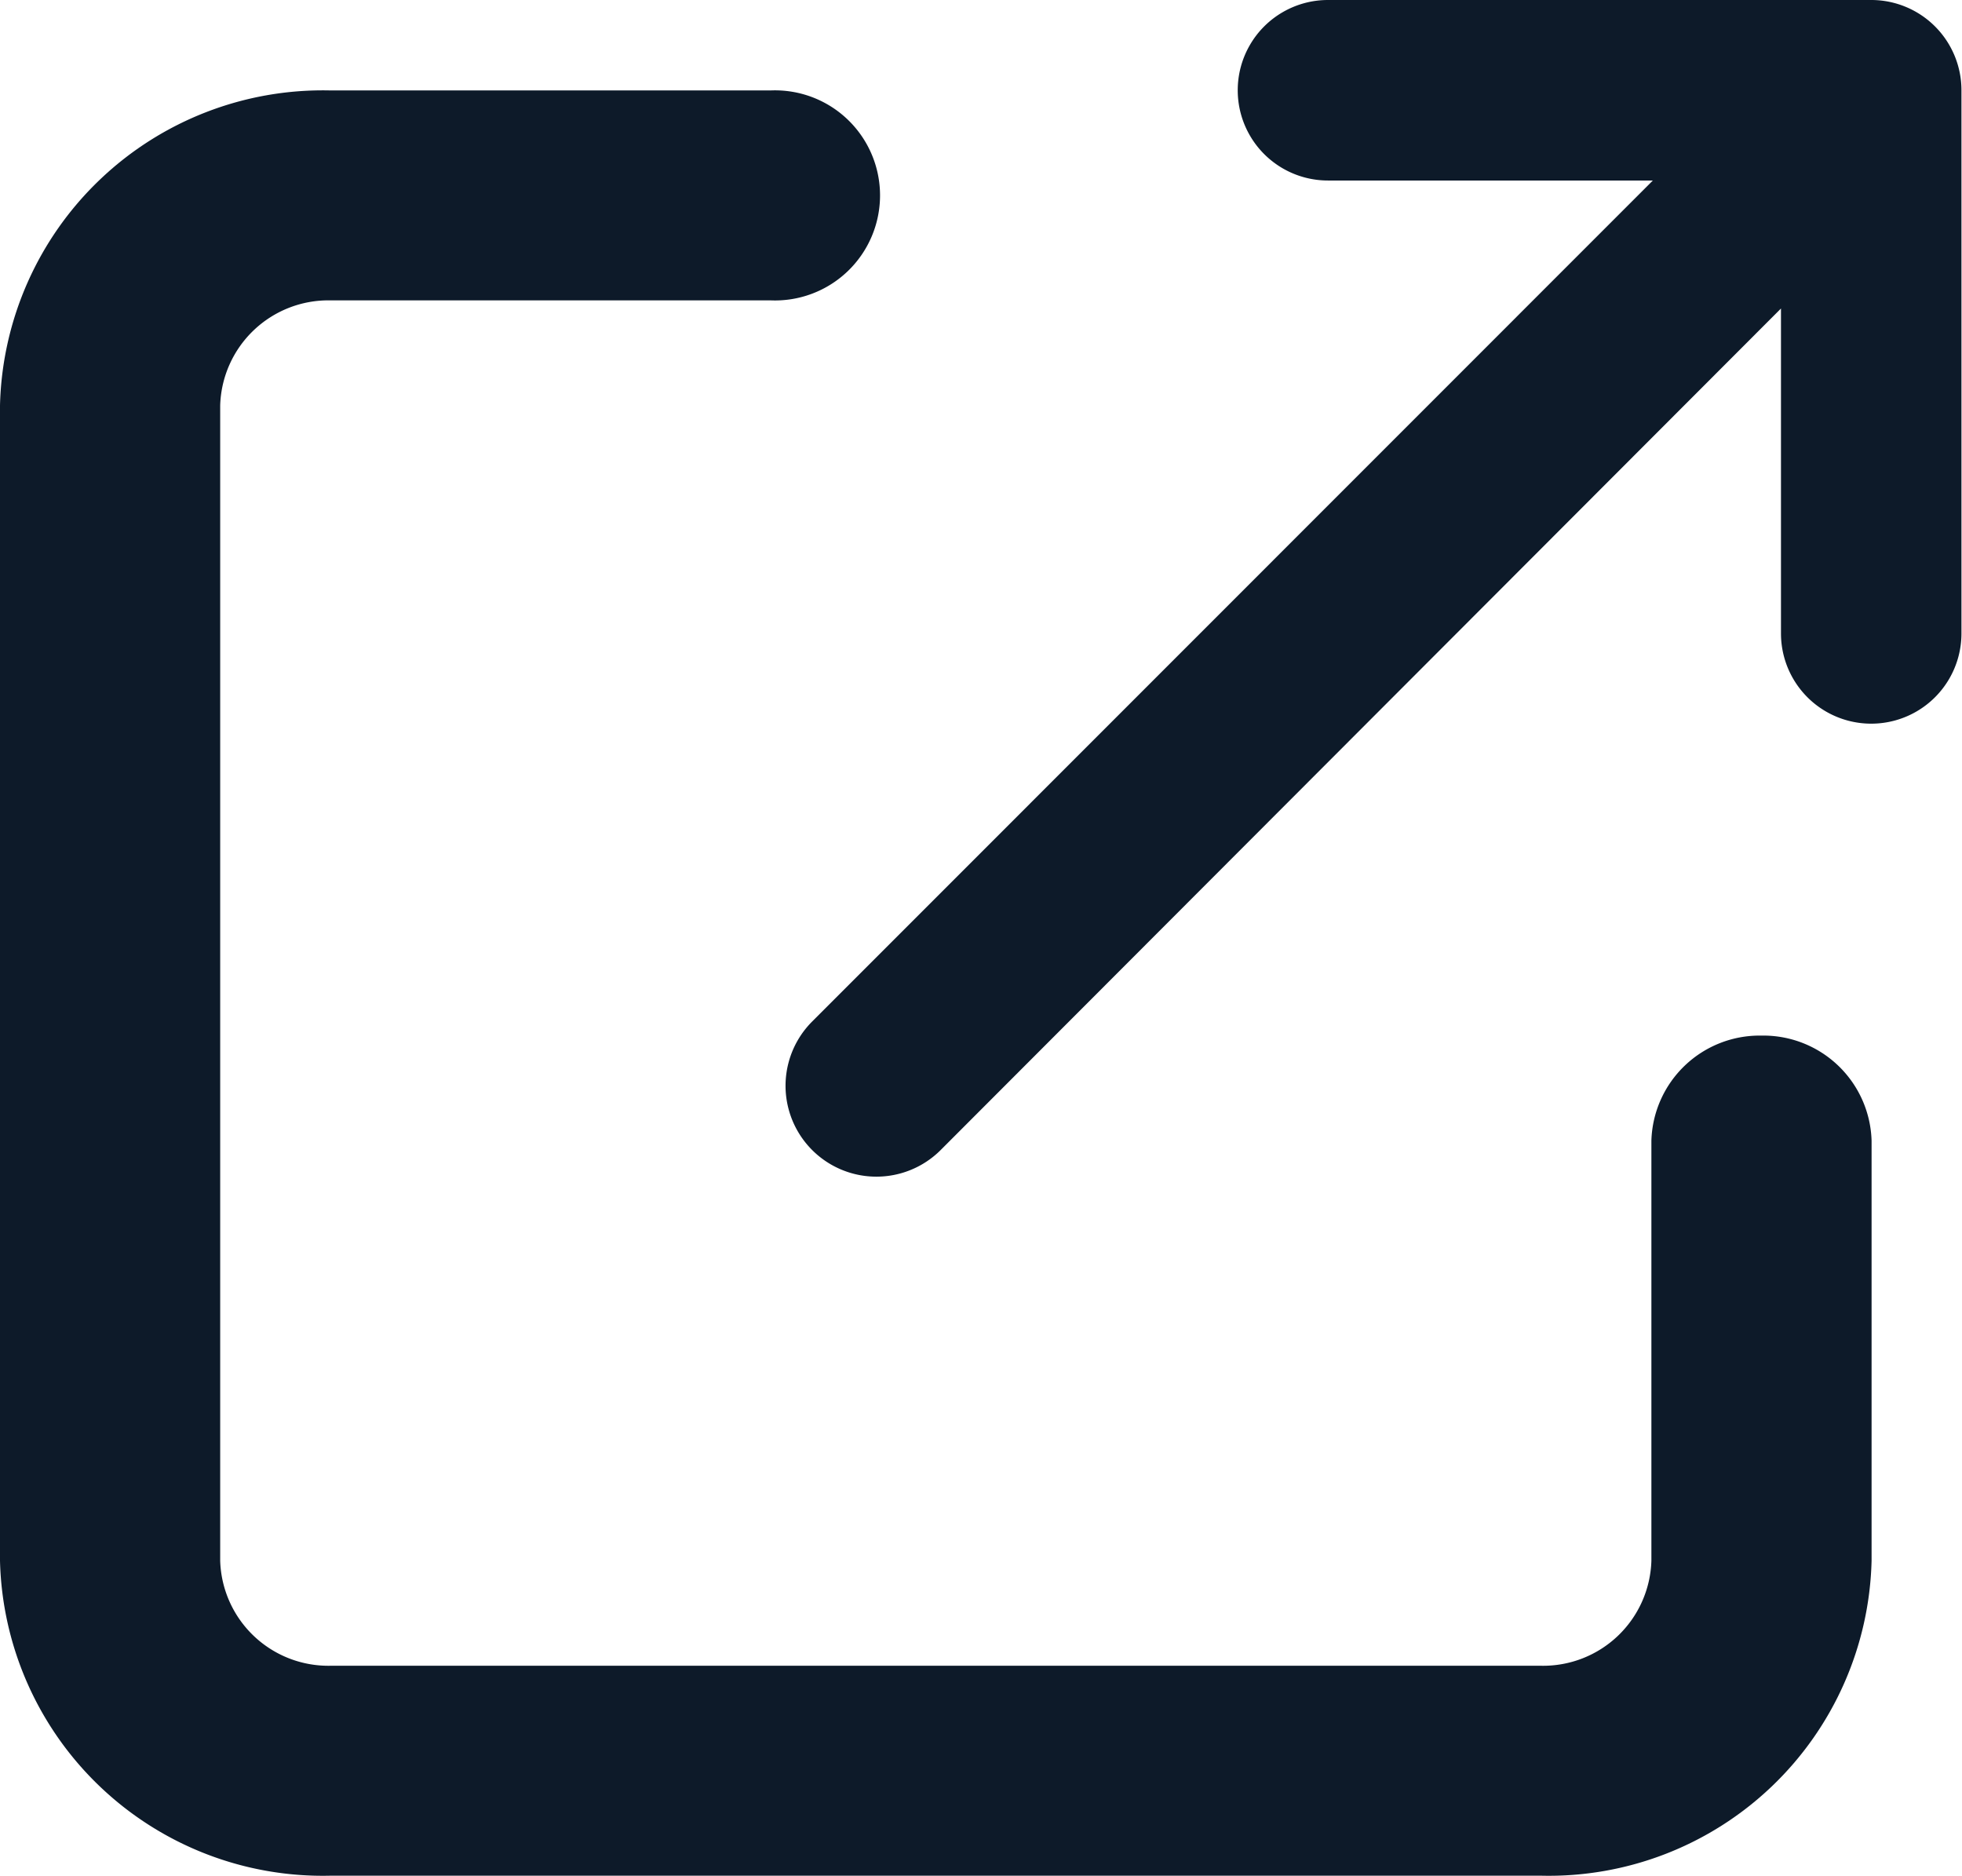 <?xml version="1.0" encoding="UTF-8"?> <svg xmlns="http://www.w3.org/2000/svg" width="10.871" height="10.391" viewBox="0 0 10.871 10.391"><g id="noun-maximize-4032789" transform="translate(-3 -3)"><g id="Group_3" data-name="Group 3" transform="translate(3 3)"><path id="Path_3" data-name="Path 3" d="M12.76,9.236a.6.6,0,0,0-.61.582v2.327a.6.6,0,0,1-.61.582H4.83a.6.6,0,0,1-.61-.582v-6.4a.6.6,0,0,1,.61-.582H7.27A.582.582,0,1,0,7.27,4H4.83A1.789,1.789,0,0,0,3,5.745v6.4A1.789,1.789,0,0,0,4.83,13.89h6.71a1.789,1.789,0,0,0,1.83-1.745V9.818A.6.6,0,0,0,12.76,9.236Z" transform="translate(-3 -3.499)" fill="#0d1a29"></path><path id="Path_4" data-name="Path 4" d="M14.012,3H11a.5.5,0,1,0,0,1h1.8L8.142,8.659a.5.5,0,1,0,.712.712L13.51,4.709v1.8a.5.5,0,1,0,1,0V3.5A.5.5,0,0,0,14.012,3Z" transform="translate(-3.642 -3)" fill="#0d1a29"></path></g></g></svg> 